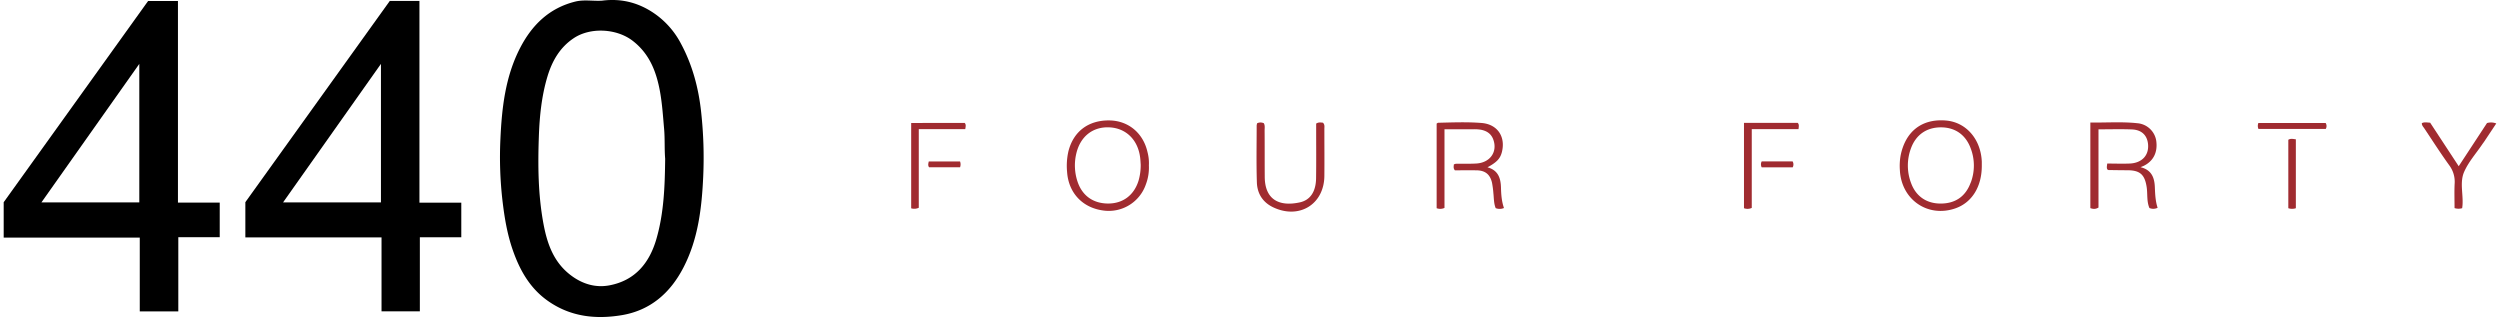 <svg xmlns="http://www.w3.org/2000/svg" id="Layer_1614ccabdac9c4" data-name="Layer 1" viewBox="0 0 2011.28 255.79" aria-hidden="true" width="2011px" height="255px"><defs><linearGradient class="cerosgradient" data-cerosgradient="true" id="CerosGradient_id376b9eef1" gradientUnits="userSpaceOnUse" x1="50%" y1="100%" x2="50%" y2="0%"><stop offset="0%" stop-color="#d1d1d1"/><stop offset="100%" stop-color="#d1d1d1"/></linearGradient><linearGradient/><style>.cls-1-614ccabdac9c4{fill:#a02b30;}</style></defs><path d="M562.78,90.46c-2.1-19.6-7.09-38.15-16.43-55.5a67.8,67.8,0,0,0-19-22.41C514.12,2.61,499.3-1.61,482.74.55c-7,.45-14.22-1-21.29.67-21.11,5.15-35.15,18.85-44.79,37.55-11.92,23.12-14.74,48.37-15.87,73.77a307.2,307.2,0,0,0,1.71,49.61c1.59,13.53,3.82,26.86,8.3,39.69,5.63,16.14,13.73,30.64,28.2,40.87,18.25,12.9,38.67,15.1,59.74,11.59,23.13-3.86,39.21-18,49.78-38.51,11.94-23.08,14.8-48.34,15.94-73.73A338.57,338.57,0,0,0,562.78,90.46ZM526.66,192.83c-5.65,19.5-17.23,33.47-37.83,37.4-11.14,2.13-21.75-1-31.05-8C444,211.91,438.66,197.12,435.62,181c-4.44-23.56-4.64-47.4-3.79-71.18.58-16.16,2.22-32.39,6.9-48,3.76-12.54,10-23.53,21.22-31,13.45-9,34.65-7.84,47.54,2.08C521.15,43.37,526.72,58,529.61,74.12,531.38,84,532,94,532.89,104c.71,8.14.2,16.23.85,24.09C533.5,150.05,532.78,171.74,526.66,192.83Z"/><path d="M140.61.79H116.54L0,163.18v28.55H109.8v59.52h31.1V191.4h33.42V163.48H140.61ZM109.43,163.34h-79c26.37-37.31,52.38-74.12,79-111.79Z"/><path d="M335.47.73H311.56L195,163.13v28.45H304.88V251.2H335.8V191.47h33.44V163.55H335.47Zm-31.06,162.6h-79c26.35-37.29,52.37-74.1,79-111.79Z"/><path class="cls-1-614ccabdac9c4" d="M1724.2,134.91c1.26-.55,1.83-.79,2.39-1,7.93-3.81,11.56-10.92,10.31-20.18a16.78,16.78,0,0,0-15.25-14.3c-12.42-1.34-24.91-.38-37.94-.57v69.08c2.22.74,4.1,1,6.57-.47V104.36c9.48,0,18.32-.29,27.12.09,7.82.34,12.25,4.85,12.88,12,.79,8.94-5,15.12-14.88,15.51-6,.24-11.91,0-18.05,0-.25,2-.62,3.43.07,4.76.44.21.73.47,1,.48,5.17.08,10.33.16,15.49.18,9.92.06,13.67,3.58,15.21,13.32.91,5.7-.09,11.68,2.27,17.15a7.91,7.91,0,0,0,6.59-.18c-1.78-5.47-2-11.1-2.23-16.76C1735.45,143.5,1733.22,137.1,1724.2,134.91Z"/><path class="cls-1-614ccabdac9c4" d="M922.94,122.75c-3.45-15.41-15.47-25.38-30.77-25.58-16.87-.21-28.9,8.82-33,24.71a52.72,52.72,0,0,0-1.12,16.84c1.13,16.84,12.35,28.85,29,31.11a31.66,31.66,0,0,0,34.57-21.05,38.14,38.14,0,0,0,2.43-15.33A34.39,34.39,0,0,0,922.94,122.75Zm-7.26,23.13c-3.65,11.63-12.55,18.32-24.38,18.35-12.33,0-21.27-6.43-25-18.22a41.31,41.31,0,0,1-.92-21.67c3.14-14.14,13.37-22.28,27-21.57,13.31.7,22.86,10.12,24.62,24.35.27,2.14.34,4.31.44,5.6A44.34,44.34,0,0,1,915.68,145.88Z"/><path class="cls-1-614ccabdac9c4" d="M1197.26,135c7.65-4.16,10.35-7.1,11.68-12.5,3-12.35-3.72-22.25-16.44-23.27-11.62-.93-23.3-.45-35-.17-.42,0-.83.43-1.26.66V168a8.15,8.15,0,0,0,6.33-.24V104.29c8.33,0,16,0,23.57,0a32.27,32.27,0,0,1,5.48.33c4.88.87,8.66,3.17,10.4,8.18,3.43,9.87-2.72,18.54-13.88,19.15-5.48.3-11,.12-16.48.2a5.67,5.67,0,0,0-1.56.58c0,1.42-.63,2.86.84,4.7,5.61,0,11.57-.08,17.53,0,6.94.12,10.87,3.23,12.44,10a72.91,72.91,0,0,1,1.11,8.39c.46,4.08.29,8.28,1.86,12.13a8.87,8.87,0,0,0,6.68-.1c-1.84-5.3-2.26-10.79-2.4-16.27C1208,143.8,1205.91,137.37,1197.26,135Z"/><path class="cls-1-614ccabdac9c4" d="M1567.2,97.25c-19.34-1.62-32.62,8.66-36.57,28.15a47.66,47.66,0,0,0-.61,11.91c1.16,23.73,22.35,38.4,44.5,30.91,13.6-4.6,21.69-17.56,21.61-34.69,0-1,0-2,0-3C1595.37,112.29,1583.49,98.62,1567.2,97.25Zm20,50c-4.09,11.24-12.4,17-24.3,17-11.27,0-19.81-5.74-23.77-16.35a39.8,39.8,0,0,1-.13-28.31c4-10.84,12.57-16.79,24-16.83s20,5.84,24.07,16.71A38.89,38.89,0,0,1,1587.25,147.25Z"/><path class="cls-1-614ccabdac9c4" d="M1064.51,99c-1.55-.09-3.32-.65-5.48.73v5.15c0,13,.12,26-.07,39-.15,10.66-4.6,17.55-13.11,19.41-16.85,3.69-28.17-2.38-28.31-20.47-.1-12.49,0-25-.11-37.47,0-2,.42-4-.61-5.9a6.26,6.26,0,0,0-5.4,0,8.61,8.61,0,0,0-.4,1.84c0,15.32-.33,30.65.17,45.95.31,9,4.77,16.11,13.34,20.12,20.89,9.78,40.9-2.52,41.12-25.38.12-12.65,0-25.31,0-38C1065.65,102.39,1066.11,100.63,1064.51,99Z"/><path class="cls-1-614ccabdac9c4" d="M2003.77,99.29l-22.83,34.83L1957.9,99c-2.67-.16-4.76-.65-6.73.4,0,1.92,1.24,3,2,4.16,6.65,10,13.12,20.06,20.11,29.78a22.06,22.06,0,0,1,4.38,14.82c-.33,6.58-.08,13.19-.08,19.75a10.44,10.44,0,0,0,6.16.07c.11-1,.22-1.78.27-2.58.61-8.91-2.31-18.41,1.27-26.63s9.73-15,14.76-22.47c.47-.68,1-1.34,1.44-2,3.19-4.79,6.38-9.58,9.76-14.68A11.48,11.48,0,0,0,2003.77,99.29Z"/><path class="cls-1-614ccabdac9c4" d="M1404.23,99.14V168a8.07,8.07,0,0,0,6.28-.24V104.2h37.72c.22-2.2.66-3.66-.63-5.06Z"/><path class="cls-1-614ccabdac9c4" d="M732.25,99.23v68.86a8.58,8.58,0,0,0,6.13-.45V104.19h37.5c.35-2.14.78-3.62-.44-5Z"/><path class="cls-1-614ccabdac9c4" d="M1843.45,112.8V168a9.38,9.38,0,0,0,6.08,0V112.42C1847.22,112.13,1845.27,111.61,1843.45,112.8Z"/><path class="cls-1-614ccabdac9c4" d="M1819.28,99.26a6.5,6.5,0,0,0,.06,4.79h54.3a4.58,4.58,0,0,0-.06-4.79Z"/><path class="cls-1-614ccabdac9c4" d="M746.44,130.3c-.42,1.84-.78,3.26.25,4.66h25a6.79,6.79,0,0,0,0-4.66Z"/><path class="cls-1-614ccabdac9c4" d="M1418.53,130.22a5.18,5.18,0,0,0,0,4.81h25a4.91,4.91,0,0,0-.07-4.81Z"/></svg>